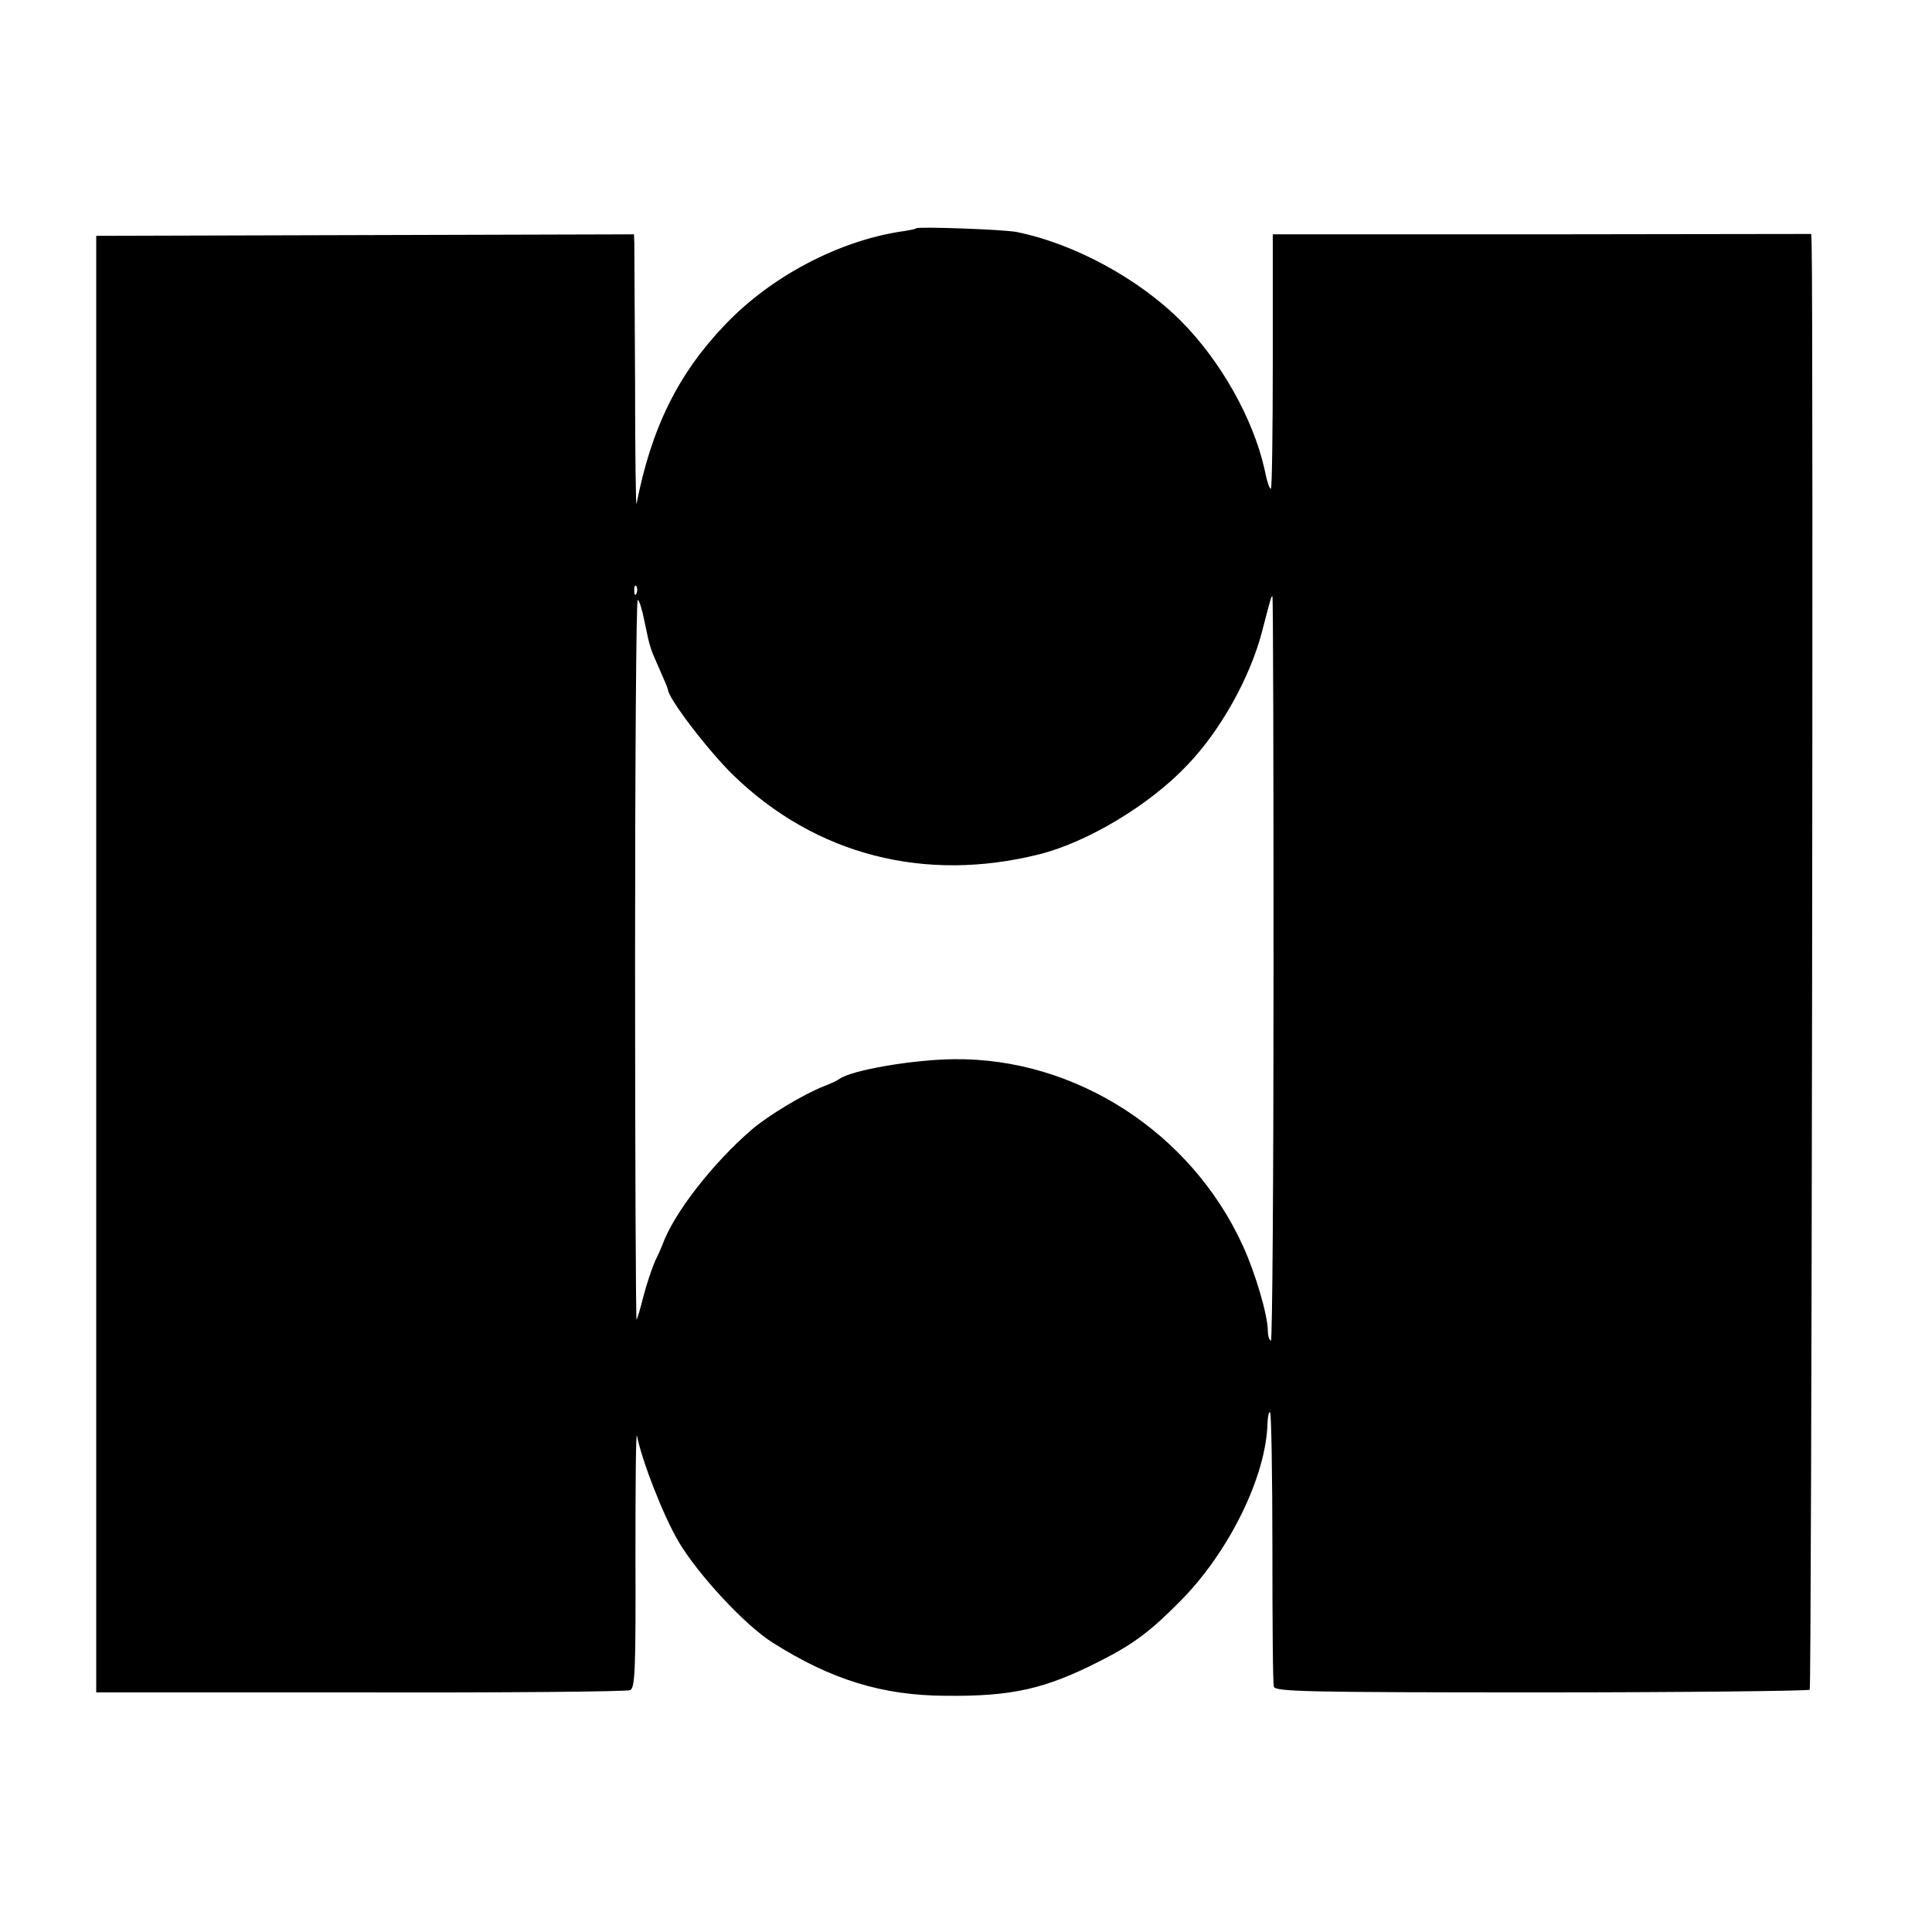 <?xml version="1.0" standalone="no"?>
<!DOCTYPE svg PUBLIC "-//W3C//DTD SVG 20010904//EN"
 "http://www.w3.org/TR/2001/REC-SVG-20010904/DTD/svg10.dtd">
<svg version="1.0" xmlns="http://www.w3.org/2000/svg"
 width="512pt" height="512pt" viewBox="0 0 512 512"
 preserveAspectRatio="xMidYMid meet">
<g transform="translate(0,512) scale(0.1,-0.1)"
fill="#000000" stroke="none">
<path d="M2428 4515 c-1 -2 -21 -6 -43 -9 -165 -26 -342 -119 -463 -246 -124
-129 -196 -274 -235 -475 -2 -11 -4 135 -4 325 -1 190 -2 355 -2 367 l-1 22
-712 -2 -713 -2 0 -1930 0 -1930 700 0 c385 -1 707 2 715 6 13 6 15 54 14 351
0 188 1 334 4 323 14 -69 70 -212 110 -280 51 -87 178 -224 251 -269 155 -98
290 -139 456 -140 177 -2 265 18 410 92 89 45 134 79 213 159 130 131 228 332
231 472 1 19 4 32 7 28 3 -3 6 -165 6 -359 0 -194 1 -360 4 -368 3 -13 90 -15
708 -15 388 0 708 4 712 7 5 6 10 3645 5 3830 l-1 28 -714 -1 -713 0 0 -335
c0 -184 -2 -336 -5 -339 -3 -3 -11 21 -17 52 -30 133 -115 285 -220 391 -111
112 -283 206 -436 237 -33 7 -261 15 -267 10z m-741 -967 c-3 -8 -6 -5 -6 6
-1 11 2 17 5 13 3 -3 4 -12 1 -19z m1688 -997 c0 -544 -3 -987 -7 -984 -5 2
-8 14 -8 25 0 42 -33 154 -66 226 -137 301 -444 499 -766 495 -109 -1 -271
-29 -303 -52 -5 -4 -26 -14 -45 -21 -52 -21 -142 -75 -186 -112 -106 -91 -209
-224 -239 -308 -1 -3 -9 -22 -19 -42 -9 -21 -23 -63 -31 -94 -8 -32 -16 -59
-18 -61 -2 -2 -4 427 -4 952 0 525 3 955 7 955 4 0 12 -26 18 -57 15 -72 14
-68 40 -127 12 -27 22 -51 22 -53 0 -23 108 -164 174 -228 218 -211 507 -285
810 -209 128 32 293 131 392 236 89 92 168 235 199 356 22 85 24 92 27 92 2 0
3 -445 3 -989z"/>
</g>
</svg>
